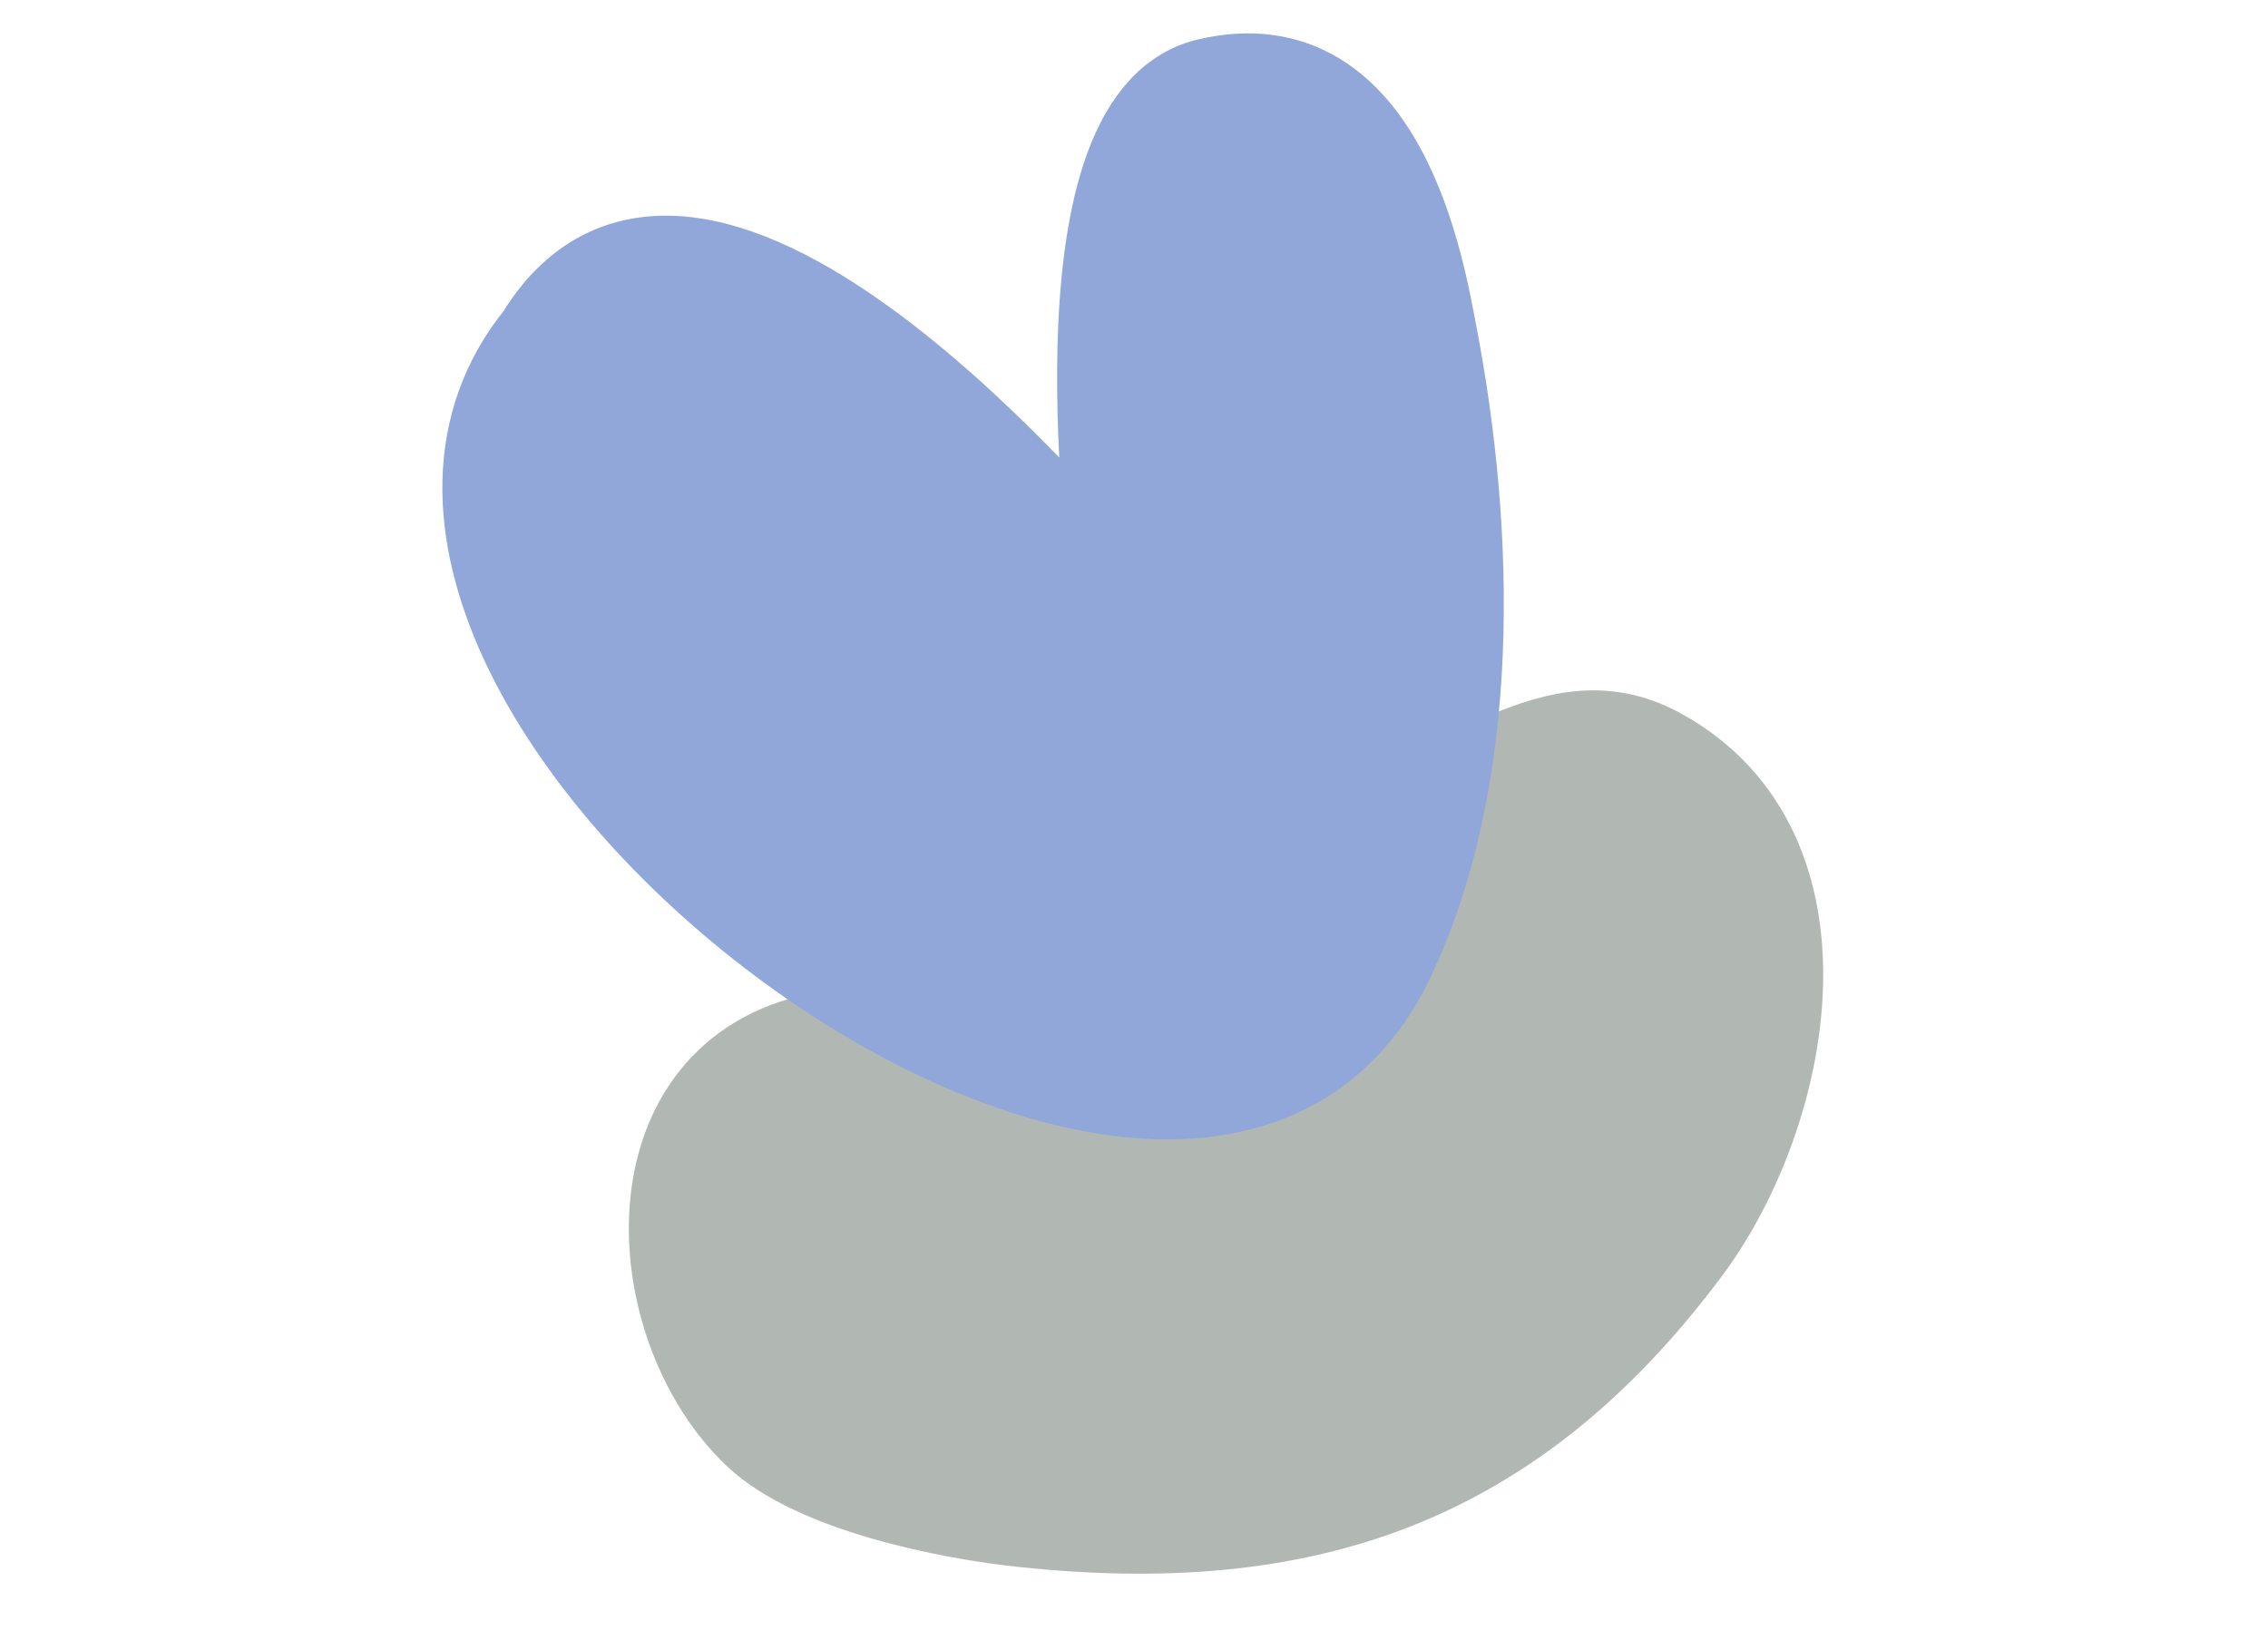 <?xml version="1.0" encoding="UTF-8"?> <svg xmlns="http://www.w3.org/2000/svg" width="96" height="69" viewBox="0 0 96 69" fill="none"> <path d="M33.941 44.051C26.609 46.168 27.34 56.258 32.02 60.71C34.476 63.047 40.186 64.175 43.357 64.504C55.04 65.727 63.928 62.945 71.412 52.907C75.728 47.117 77.893 36.008 70.258 31.82C67.776 30.457 65.567 31.18 63.149 32.242C59.118 34.011 39.671 42.396 33.941 44.051Z" fill="#B1B8B4"></path> <path d="M33.941 44.051C26.609 46.167 27.34 56.258 32.02 60.71C34.476 63.047 40.186 64.175 43.357 64.504C55.04 65.727 63.928 62.945 71.412 52.907C75.728 47.117 77.893 36.008 70.258 31.82C67.776 30.457 65.567 31.18 63.149 32.242C59.118 34.011 39.671 42.396 33.941 44.051Z" stroke="#B1B8B4" stroke-width="3.695" stroke-miterlimit="10" stroke-linecap="round" stroke-linejoin="round"></path> <path d="M22.816 14.249C10.868 29.013 50.091 58.917 58.847 40.652C62.575 32.879 62.282 22.527 60.685 14.202C60.177 11.555 58.591 1.713 51.127 3.469C44.284 5.081 47.262 24.761 47.103 24.593C46.052 23.501 29.54 3.228 22.816 14.249Z" fill="#91A7DA"></path> <path d="M22.816 14.249C10.868 29.013 50.091 58.917 58.847 40.652C62.575 32.88 62.282 22.526 60.685 14.203C60.177 11.555 58.591 1.712 51.127 3.469C44.284 5.081 47.262 24.761 47.103 24.594C46.052 23.501 29.54 3.228 22.816 14.249Z" stroke="#91A7DA" stroke-width="3.695" stroke-miterlimit="10" stroke-linecap="round" stroke-linejoin="round"></path> </svg> 